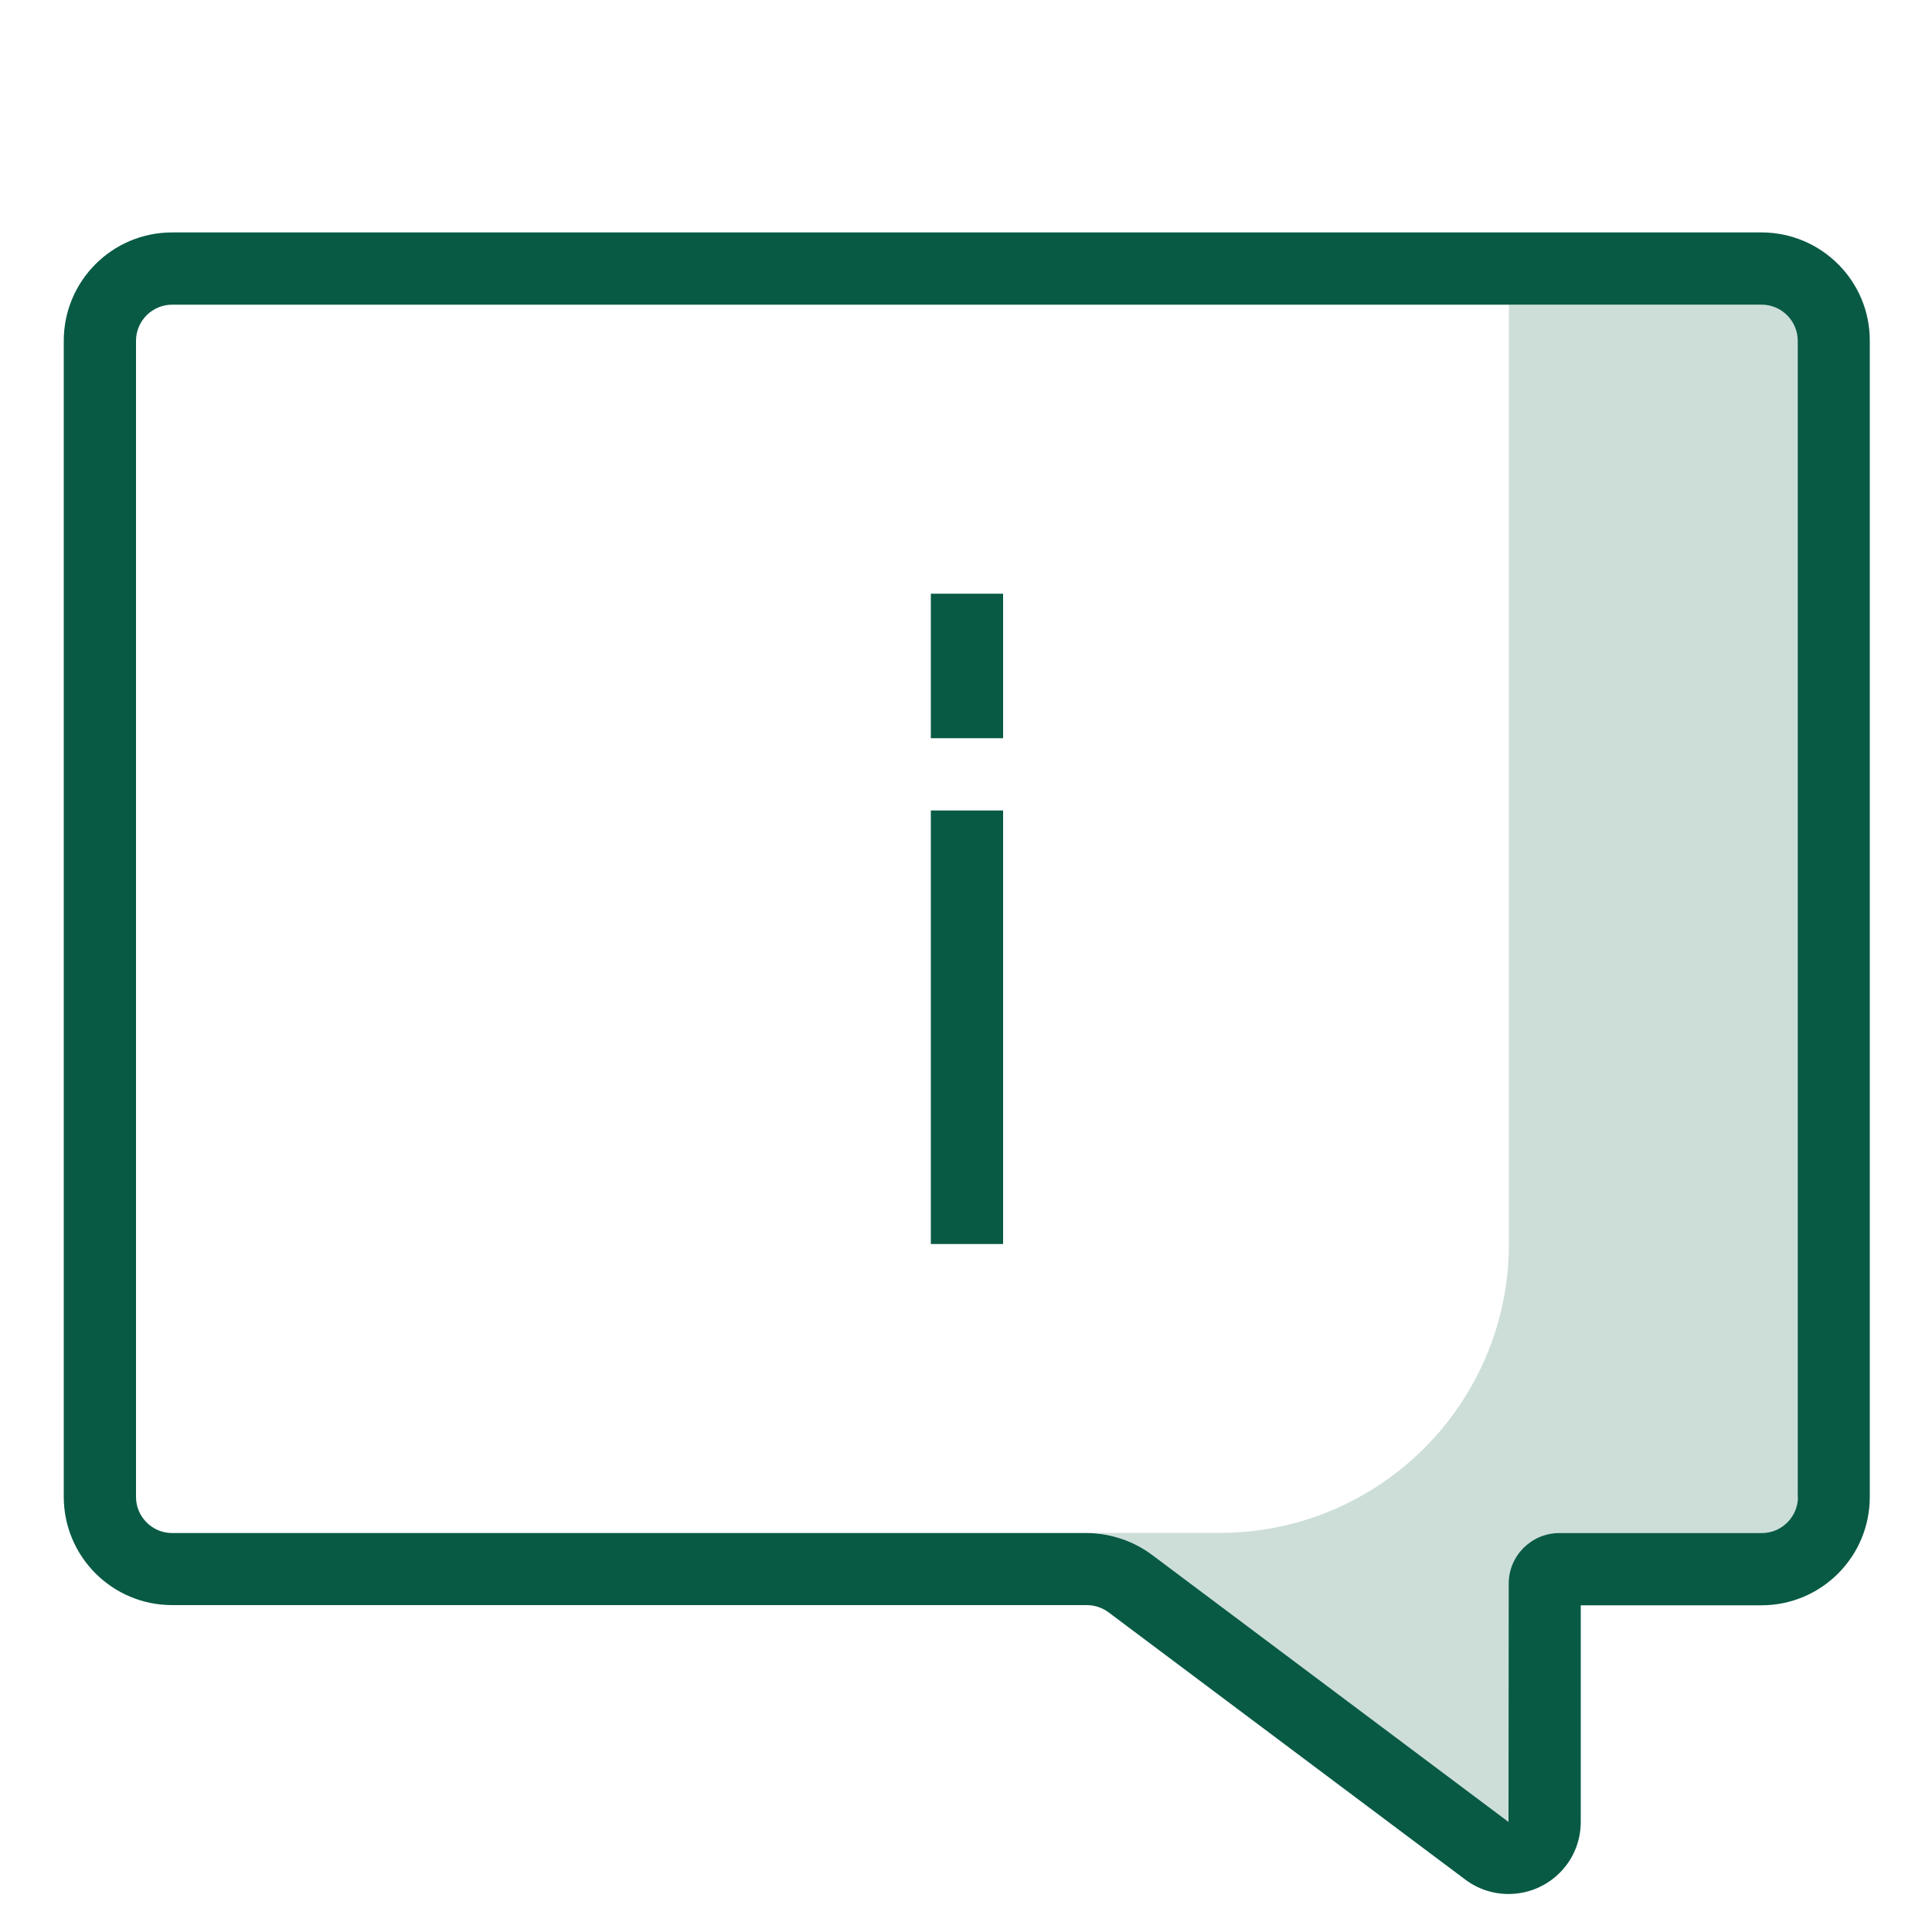 <?xml version="1.0" encoding="utf-8"?>
<!-- Generator: Adobe Illustrator 28.1.0, SVG Export Plug-In . SVG Version: 6.00 Build 0)  -->
<svg version="1.1" id="Layer_1" xmlns="http://www.w3.org/2000/svg" xmlns:xlink="http://www.w3.org/1999/xlink" x="0px" y="0px"
	 viewBox="0 0 1000 1000" style="enable-background:new 0 0 1000 1000;" xml:space="preserve">
<style type="text/css">
	.st0{opacity:0.2;fill:#095A45;}
	.st1{fill-rule:evenodd;clip-rule:evenodd;fill:#095A45;}
	.st2{fill:#095A45;}
</style>
<g id="budicon-chat-information">
	<path class="st0" d="M911.9,793.5c10.3,0,18.7-8.4,18.7-18.7V176.4c0-10.3-8.4-18.7-18.7-18.7H781v486.1
		c0,82.6-67,149.6-149.6,149.6H519.2v0.1h43.5c12.3,0,24.2,4,34,11.5l184.2,138l0.1-123.3c0-14.5,11.7-26.2,26.2-26.2h0L911.9,793.5
		z"/>
	<path class="st1" d="M911.9,120.3H89.1c-31,0-56.1,25.1-56.1,56.1v598.3c0,31,25.1,56.1,56.1,56.1h473.5c4.1,0,8.1,1.4,11.4,3.9
		l184.2,138c16.4,12.5,39.9,9.3,52.4-7.1c5-6.5,7.6-14.5,7.6-22.6V830.9h93.5c31,0,56.1-25.1,56.1-56.1V176.4
		C967.9,145.5,942.8,120.4,911.9,120.3z M930.6,774.8c0,10.3-8.4,18.7-18.7,18.7H807.1c-14.4,0-26.2,11.7-26.2,26.2l-0.1,123.3
		l-184.2-138c-9.8-7.4-21.7-11.4-34-11.5H89.1c-10.3,0-18.7-8.4-18.7-18.7V176.4c0-10.3,8.4-18.7,18.7-18.7h822.7
		c10.3,0,18.7,8.4,18.7,18.7V774.8z"/>
	<rect x="481.8" y="419.5" class="st2" width="37.4" height="224.4"/>
	<rect x="481.8" y="307.3" class="st2" width="37.4" height="74.8"/>
</g>
</svg>
